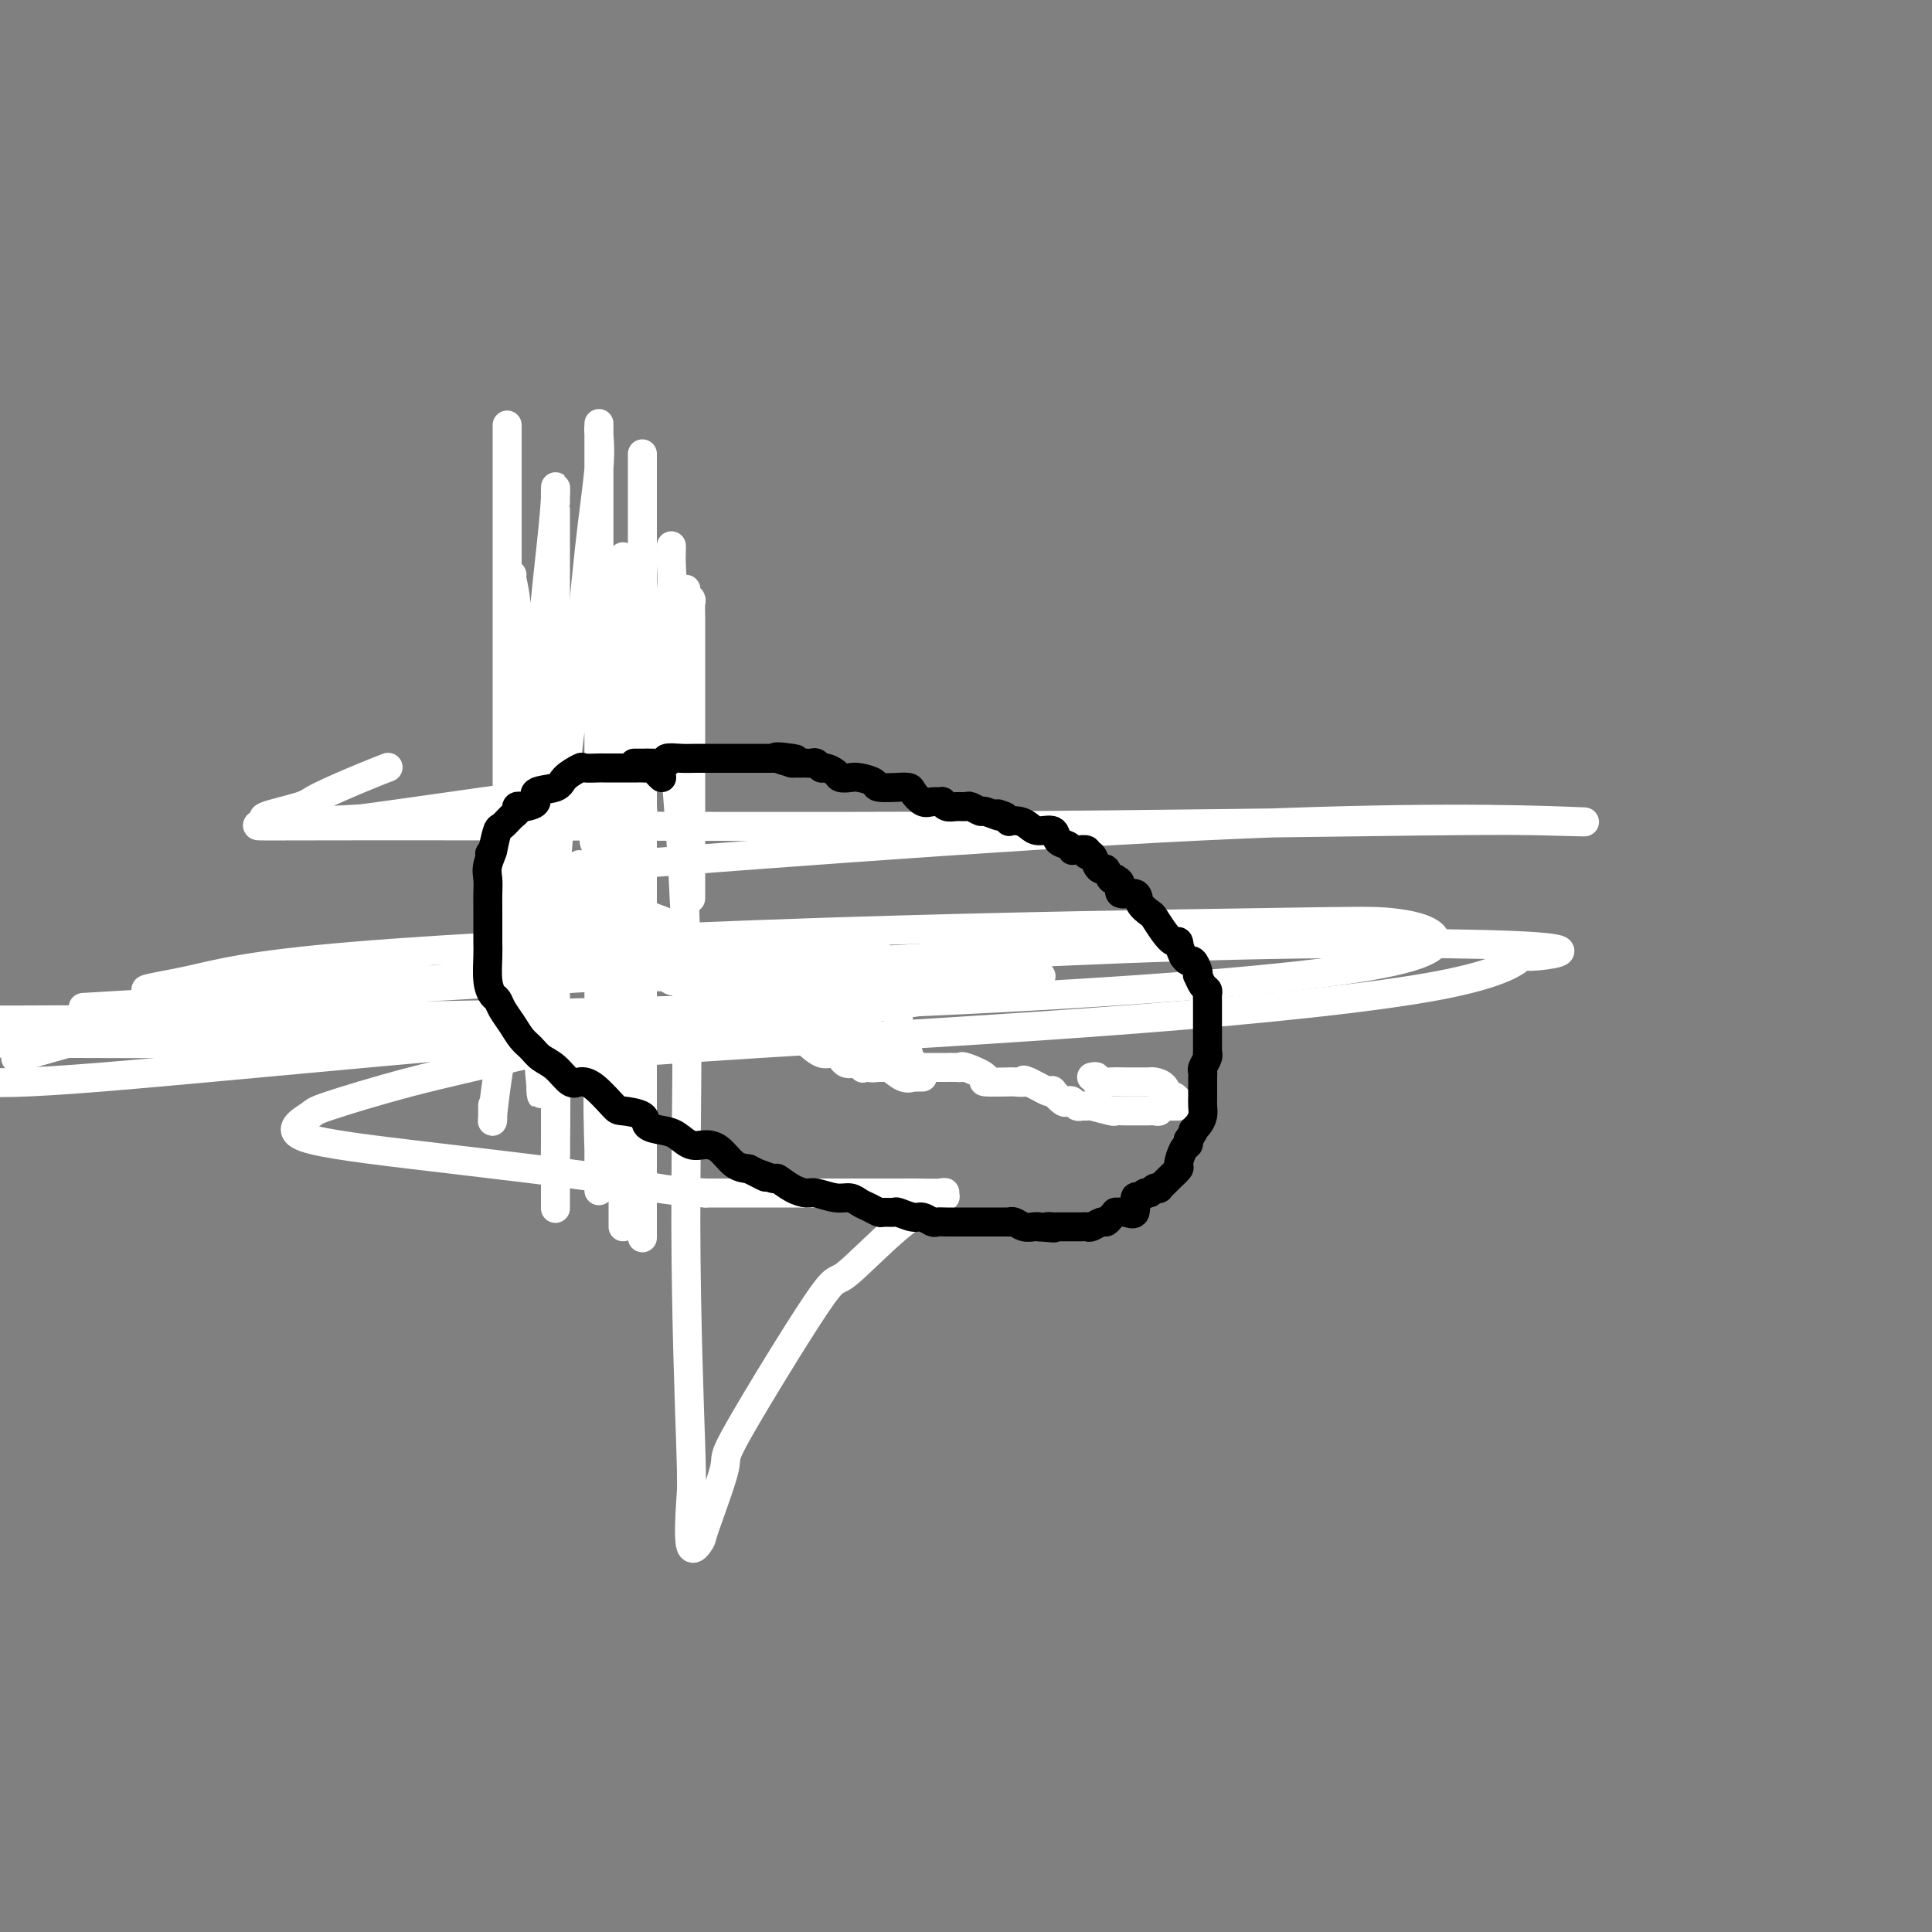 <svg viewBox='0 0 400 400' version='1.1' xmlns='http://www.w3.org/2000/svg' xmlns:xlink='http://www.w3.org/1999/xlink'><rect x="0" y="0" width="400" height="400" fill="#808080" stroke="none"/><g fill='none' stroke='#000000' stroke-width='6' stroke-linecap='round' stroke-linejoin='round'><path d='M142,130c0.097,0.301 0.195,0.603 0,1c-0.195,0.397 -0.681,0.891 -1,1c-0.319,0.109 -0.470,-0.167 -1,0c-0.530,0.167 -1.439,0.778 -2,1c-0.561,0.222 -0.773,0.057 -1,0c-0.227,-0.057 -0.469,-0.004 -1,0c-0.531,0.004 -1.352,-0.041 -2,0c-0.648,0.041 -1.123,0.169 -1,0c0.123,-0.169 0.844,-0.634 0,0c-0.844,0.634 -3.254,2.366 -4,3c-0.746,0.634 0.171,0.168 0,0c-0.171,-0.168 -1.428,-0.038 -2,0c-0.572,0.038 -0.457,-0.015 -1,0c-0.543,0.015 -1.745,0.098 -2,0c-0.255,-0.098 0.437,-0.377 0,0c-0.437,0.377 -2.003,1.410 -3,2c-0.997,0.590 -1.424,0.737 -2,1c-0.576,0.263 -1.303,0.643 -2,1c-0.697,0.357 -1.366,0.692 -2,1c-0.634,0.308 -1.232,0.589 -2,1c-0.768,0.411 -1.706,0.951 -2,1c-0.294,0.049 0.057,-0.393 0,0c-0.057,0.393 -0.523,1.620 -1,2c-0.477,0.380 -0.965,-0.087 -1,0c-0.035,0.087 0.384,0.730 0,1c-0.384,0.270 -1.571,0.168 -2,0c-0.429,-0.168 -0.101,-0.403 0,0c0.101,0.403 -0.025,1.445 0,2c0.025,0.555 0.203,0.623 0,1c-0.203,0.377 -0.785,1.063 -1,2c-0.215,0.937 -0.061,2.125 0,3c0.061,0.875 0.031,1.438 0,2'/><path d='M106,156c-0.155,1.937 -0.041,1.779 0,2c0.041,0.221 0.011,0.820 0,1c-0.011,0.180 -0.003,-0.059 0,0c0.003,0.059 0.001,0.415 0,1c-0.001,0.585 -0.000,1.400 0,2c0.000,0.600 -0.000,0.986 0,1c0.000,0.014 0.000,-0.344 0,0c-0.000,0.344 -0.001,1.391 0,2c0.001,0.609 0.004,0.779 0,1c-0.004,0.221 -0.015,0.492 0,1c0.015,0.508 0.055,1.252 0,2c-0.055,0.748 -0.204,1.498 0,2c0.204,0.502 0.761,0.754 1,1c0.239,0.246 0.159,0.485 0,1c-0.159,0.515 -0.396,1.307 0,2c0.396,0.693 1.424,1.289 2,2c0.576,0.711 0.698,1.538 1,2c0.302,0.462 0.782,0.559 1,1c0.218,0.441 0.172,1.225 1,2c0.828,0.775 2.530,1.540 3,2c0.470,0.460 -0.291,0.615 0,1c0.291,0.385 1.635,1.000 2,1c0.365,0.000 -0.249,-0.614 0,0c0.249,0.614 1.361,2.455 2,3c0.639,0.545 0.807,-0.205 1,0c0.193,0.205 0.413,1.364 1,2c0.587,0.636 1.543,0.748 2,1c0.457,0.252 0.416,0.643 1,1c0.584,0.357 1.792,0.678 3,1'/><path d='M127,194c3.746,3.410 3.111,2.434 3,2c-0.111,-0.434 0.303,-0.327 1,0c0.697,0.327 1.678,0.872 2,1c0.322,0.128 -0.014,-0.162 0,0c0.014,0.162 0.379,0.774 1,1c0.621,0.226 1.499,0.064 2,0c0.501,-0.064 0.626,-0.032 1,0c0.374,0.032 0.998,0.063 2,0c1.002,-0.063 2.382,-0.220 3,0c0.618,0.220 0.476,0.816 1,1c0.524,0.184 1.716,-0.044 3,0c1.284,0.044 2.659,0.359 4,1c1.341,0.641 2.648,1.607 3,2c0.352,0.393 -0.251,0.213 0,0c0.251,-0.213 1.355,-0.460 2,0c0.645,0.460 0.832,1.628 1,2c0.168,0.372 0.319,-0.050 1,0c0.681,0.050 1.893,0.573 3,1c1.107,0.427 2.109,0.758 3,1c0.891,0.242 1.670,0.394 2,1c0.330,0.606 0.210,1.665 1,2c0.790,0.335 2.489,-0.054 3,0c0.511,0.054 -0.167,0.552 0,1c0.167,0.448 1.181,0.844 2,1c0.819,0.156 1.445,0.070 2,0c0.555,-0.070 1.038,-0.124 2,0c0.962,0.124 2.402,0.425 3,1c0.598,0.575 0.353,1.424 1,2c0.647,0.576 2.185,0.879 3,1c0.815,0.121 0.908,0.061 1,0'/></g>
<g fill='none' stroke='#FFFFFF' stroke-width='6' stroke-linecap='round' stroke-linejoin='round'><path d='M226,223c0.495,-0.113 0.989,-0.226 1,0c0.011,0.226 -0.462,0.793 0,1c0.462,0.207 1.861,0.056 3,0c1.139,-0.056 2.020,-0.015 3,0c0.980,0.015 2.059,0.006 3,0c0.941,-0.006 1.744,-0.008 2,0c0.256,0.008 -0.034,0.025 0,0c0.034,-0.025 0.391,-0.094 1,0c0.609,0.094 1.470,0.351 2,1c0.530,0.649 0.730,1.689 1,2c0.270,0.311 0.611,-0.109 1,0c0.389,0.109 0.825,0.745 1,1c0.175,0.255 0.087,0.127 0,0'/><path d='M244,228c0.883,0.846 0.591,0.963 0,1c-0.591,0.037 -1.482,-0.004 -2,0c-0.518,0.004 -0.664,0.054 -1,0c-0.336,-0.054 -0.864,-0.211 -1,0c-0.136,0.211 0.118,0.788 0,1c-0.118,0.212 -0.608,0.057 -1,0c-0.392,-0.057 -0.685,-0.015 -1,0c-0.315,0.015 -0.652,0.004 -1,0c-0.348,-0.004 -0.706,0.000 -1,0c-0.294,-0.000 -0.524,-0.004 -1,0c-0.476,0.004 -1.199,0.015 -2,0c-0.801,-0.015 -1.682,-0.057 -2,0c-0.318,0.057 -0.074,0.212 -1,0c-0.926,-0.212 -3.021,-0.793 -4,-1c-0.979,-0.207 -0.840,-0.042 -1,0c-0.160,0.042 -0.619,-0.039 -1,0c-0.381,0.039 -0.684,0.199 -1,0c-0.316,-0.199 -0.644,-0.757 -1,-1c-0.356,-0.243 -0.738,-0.169 -1,0c-0.262,0.169 -0.402,0.435 -1,0c-0.598,-0.435 -1.655,-1.570 -2,-2c-0.345,-0.430 0.021,-0.157 0,0c-0.021,0.157 -0.429,0.196 -1,0c-0.571,-0.196 -1.306,-0.627 -2,-1c-0.694,-0.373 -1.347,-0.686 -2,-1'/><path d='M213,224c-1.675,-0.773 -0.861,-0.207 -1,0c-0.139,0.207 -1.231,0.054 -2,0c-0.769,-0.054 -1.215,-0.008 -1,0c0.215,0.008 1.091,-0.022 0,0c-1.091,0.022 -4.150,0.097 -5,0c-0.850,-0.097 0.510,-0.366 0,-1c-0.510,-0.634 -2.891,-1.634 -4,-2c-1.109,-0.366 -0.945,-0.098 -1,0c-0.055,0.098 -0.330,0.026 -1,0c-0.670,-0.026 -1.736,-0.006 -2,0c-0.264,0.006 0.276,-0.002 -1,0c-1.276,0.002 -4.366,0.015 -7,0c-2.634,-0.015 -4.813,-0.057 -6,0c-1.187,0.057 -1.382,0.214 -2,0c-0.618,-0.214 -1.660,-0.798 -2,-1c-0.340,-0.202 0.020,-0.023 0,0c-0.020,0.023 -0.421,-0.110 -1,0c-0.579,0.110 -1.335,0.464 -2,0c-0.665,-0.464 -1.240,-1.746 -2,-2c-0.760,-0.254 -1.705,0.520 -3,0c-1.295,-0.520 -2.940,-2.335 -4,-3c-1.060,-0.665 -1.537,-0.181 -2,0c-0.463,0.181 -0.914,0.060 -1,0c-0.086,-0.060 0.194,-0.057 0,0c-0.194,0.057 -0.860,0.169 -1,0c-0.140,-0.169 0.246,-0.620 0,-1c-0.246,-0.380 -1.123,-0.690 -2,-1'/><path d='M160,213c-2.087,-1.506 0.195,-1.772 0,-2c-0.195,-0.228 -2.868,-0.419 -4,-1c-1.132,-0.581 -0.722,-1.552 -1,-2c-0.278,-0.448 -1.245,-0.375 -2,-1c-0.755,-0.625 -1.300,-1.949 -2,-3c-0.700,-1.051 -1.556,-1.827 -2,-2c-0.444,-0.173 -0.476,0.259 -1,0c-0.524,-0.259 -1.541,-1.210 -2,-2c-0.459,-0.790 -0.361,-1.419 -1,-2c-0.639,-0.581 -2.017,-1.115 -3,-2c-0.983,-0.885 -1.572,-2.122 -2,-3c-0.428,-0.878 -0.696,-1.395 -2,-2c-1.304,-0.605 -3.646,-1.296 -5,-2c-1.354,-0.704 -1.721,-1.421 -2,-2c-0.279,-0.579 -0.469,-1.022 -1,-2c-0.531,-0.978 -1.402,-2.492 -2,-3c-0.598,-0.508 -0.921,-0.009 -1,0c-0.079,0.009 0.087,-0.472 0,-1c-0.087,-0.528 -0.425,-1.103 -1,-2c-0.575,-0.897 -1.386,-2.117 -2,-3c-0.614,-0.883 -1.030,-1.430 -1,-2c0.030,-0.570 0.505,-1.162 0,-2c-0.505,-0.838 -1.992,-1.923 -3,-3c-1.008,-1.077 -1.538,-2.148 -2,-3c-0.462,-0.852 -0.856,-1.485 -1,-2c-0.144,-0.515 -0.039,-0.911 0,-1c0.039,-0.089 0.010,0.130 0,0c-0.010,-0.130 -0.003,-0.609 0,-1c0.003,-0.391 0.001,-0.696 0,-1'/><path d='M117,161c-2.166,-4.422 -0.580,-2.479 0,-2c0.580,0.479 0.155,-0.508 0,-1c-0.155,-0.492 -0.042,-0.490 0,-1c0.042,-0.510 0.011,-1.531 0,-2c-0.011,-0.469 -0.003,-0.385 0,-1c0.003,-0.615 0.001,-1.928 0,-3c-0.001,-1.072 0.000,-1.901 0,-2c-0.000,-0.099 -0.002,0.532 0,0c0.002,-0.532 0.008,-2.229 0,-3c-0.008,-0.771 -0.031,-0.617 0,-1c0.031,-0.383 0.116,-1.303 0,-2c-0.116,-0.697 -0.432,-1.170 0,-2c0.432,-0.830 1.612,-2.018 2,-3c0.388,-0.982 -0.016,-1.757 0,-2c0.016,-0.243 0.453,0.048 1,-1c0.547,-1.048 1.204,-3.433 2,-5c0.796,-1.567 1.730,-2.315 2,-3c0.270,-0.685 -0.123,-1.307 0,-2c0.123,-0.693 0.764,-1.456 1,-2c0.236,-0.544 0.067,-0.870 0,-1c-0.067,-0.130 -0.034,-0.065 0,0'/><path d='M128,119c-0.032,0.100 -0.064,0.201 0,1c0.064,0.799 0.223,2.297 0,3c-0.223,0.703 -0.828,0.613 -1,1c-0.172,0.387 0.089,1.253 0,3c-0.089,1.747 -0.529,4.376 -1,6c-0.471,1.624 -0.972,2.241 -2,4c-1.028,1.759 -2.583,4.658 -4,8c-1.417,3.342 -2.698,7.128 -4,12c-1.302,4.872 -2.626,10.829 -4,17c-1.374,6.171 -2.799,12.554 -4,19c-1.201,6.446 -2.178,12.955 -3,18c-0.822,5.045 -1.488,8.626 -2,12c-0.512,3.374 -0.869,6.539 -1,8c-0.131,1.461 -0.035,1.216 0,1c0.035,-0.216 0.009,-0.404 0,-1c-0.009,-0.596 -0.003,-1.599 0,-2c0.003,-0.401 0.001,-0.201 0,0'/><path d='M105,88c0.000,0.668 0.000,1.335 0,2c0.000,0.665 0.000,1.327 0,2c0.000,0.673 0.000,1.358 0,5c0.000,3.642 0.000,10.241 0,18c0.000,7.759 0.000,16.680 0,25c0.000,8.320 0.000,16.041 0,23c0.000,6.959 0.000,13.156 0,19c0.000,5.844 -0.000,11.333 0,15c0.000,3.667 0.000,5.510 0,5c0.000,-0.510 0.000,-3.374 0,-4c0.000,-0.626 0.000,0.987 0,-1c0.000,-1.987 0.000,-7.573 0,-12c0.000,-4.427 -0.000,-7.693 0,-9c0.000,-1.307 0.000,-0.653 0,0'/><path d='M106,119c-0.108,-0.001 -0.216,-0.002 0,1c0.216,1.002 0.755,3.006 1,7c0.245,3.994 0.195,9.978 1,19c0.805,9.022 2.464,21.083 3,32c0.536,10.917 -0.053,20.690 0,29c0.053,8.310 0.746,15.158 1,18c0.254,2.842 0.068,1.678 0,1c-0.068,-0.678 -0.018,-0.872 0,-1c0.018,-0.128 0.005,-0.191 0,-1c-0.005,-0.809 -0.003,-2.363 0,-6c0.003,-3.637 0.007,-9.358 0,-16c-0.007,-6.642 -0.026,-14.206 0,-22c0.026,-7.794 0.098,-15.819 0,-23c-0.098,-7.181 -0.366,-13.520 0,-21c0.366,-7.480 1.366,-16.103 2,-22c0.634,-5.897 0.902,-9.067 1,-11c0.098,-1.933 0.026,-2.628 0,-2c-0.026,0.628 -0.007,2.578 0,3c0.007,0.422 0.002,-0.684 0,1c-0.002,1.684 -0.001,6.158 0,13c0.001,6.842 0.000,16.050 0,28c-0.000,11.950 -0.000,26.640 0,40c0.000,13.360 0.000,25.388 0,34c-0.000,8.612 -0.000,13.806 0,19'/><path d='M115,239c-0.001,21.335 -0.004,6.673 0,1c0.004,-5.673 0.014,-2.358 0,-1c-0.014,1.358 -0.051,0.759 0,-3c0.051,-3.759 0.189,-10.678 0,-20c-0.189,-9.322 -0.706,-21.047 0,-34c0.706,-12.953 2.634,-27.134 4,-39c1.366,-11.866 2.170,-21.416 3,-29c0.830,-7.584 1.687,-13.201 2,-17c0.313,-3.799 0.084,-5.780 0,-7c-0.084,-1.220 -0.023,-1.678 0,-2c0.023,-0.322 0.006,-0.509 0,0c-0.006,0.509 -0.002,1.714 0,6c0.002,4.286 0.000,11.653 0,25c-0.000,13.347 -0.000,32.673 0,51c0.000,18.327 0.001,35.655 0,49c-0.001,13.345 -0.002,22.709 0,26c0.002,3.291 0.007,0.511 0,-1c-0.007,-1.511 -0.027,-1.752 0,-2c0.027,-0.248 0.101,-0.503 0,-4c-0.101,-3.497 -0.378,-10.236 0,-18c0.378,-7.764 1.409,-16.552 2,-27c0.591,-10.448 0.740,-22.557 1,-32c0.260,-9.443 0.630,-16.222 1,-23'/><path d='M128,138c0.845,-19.220 0.959,-13.770 1,-14c0.041,-0.230 0.011,-6.140 0,-8c-0.011,-1.860 -0.003,0.330 0,1c0.003,0.670 0.001,-0.180 0,1c-0.001,1.180 -0.000,4.392 0,13c0.000,8.608 0.000,22.613 0,39c-0.000,16.387 0.000,35.155 0,49c-0.000,13.845 -0.000,22.766 0,28c0.000,5.234 0.000,6.781 0,7c-0.000,0.219 -0.001,-0.890 0,-1c0.001,-0.110 0.003,0.777 0,-2c-0.003,-2.777 -0.012,-9.220 0,-17c0.012,-7.780 0.046,-16.896 0,-22c-0.046,-5.104 -0.171,-6.195 0,-13c0.171,-6.805 0.638,-19.322 1,-27c0.362,-7.678 0.619,-10.516 1,-14c0.381,-3.484 0.887,-7.614 1,-9c0.113,-1.386 -0.166,-0.028 0,0c0.166,0.028 0.776,-1.275 1,-2c0.224,-0.725 0.060,-0.871 0,-1c-0.060,-0.129 -0.016,-0.241 0,3c0.016,3.241 0.004,9.834 0,21c-0.004,11.166 -0.001,26.905 0,40c0.001,13.095 0.001,23.548 0,34'/><path d='M133,244c0.000,17.365 0.000,11.779 0,10c0.000,-1.779 0.000,0.251 0,1c0.000,0.749 0.000,0.219 0,-1c0.000,-1.219 0.000,-3.127 0,-8c0.000,-4.873 0.000,-12.710 0,-22c0.000,-9.290 0.000,-20.033 0,-32c0.000,-11.967 0.000,-25.158 0,-35c0.000,-9.842 0.000,-16.336 0,-23c-0.000,-6.664 0.000,-13.497 0,-17c0.000,-3.503 0.000,-3.676 0,-7c0.000,-3.324 0.000,-9.798 0,-13c0.000,-3.202 0.000,-3.132 0,-3c0.000,0.132 0.000,0.326 0,1c0.000,0.674 0.000,1.827 0,2c0.000,0.173 0.000,-0.635 0,4c0.000,4.635 0.000,14.713 0,26c0.000,11.287 0.000,23.784 0,34c0.000,10.216 0.000,18.150 0,25c0.000,6.850 0.000,12.617 0,15c0.000,2.383 0.000,1.381 0,1c0.000,-0.381 0.000,-0.141 0,0c0.000,0.141 0.000,0.182 0,0c0.000,-0.182 0.000,-0.587 0,-4c0.000,-3.413 0.000,-9.832 0,-16c0.000,-6.168 0.000,-12.084 0,-18'/><path d='M133,164c0.404,-9.696 1.415,-15.437 2,-19c0.585,-3.563 0.743,-4.950 1,-7c0.257,-2.050 0.614,-4.765 1,-6c0.386,-1.235 0.801,-0.990 1,1c0.199,1.990 0.183,5.726 1,16c0.817,10.274 2.465,27.085 3,46c0.535,18.915 -0.045,39.932 0,59c0.045,19.068 0.715,36.185 1,45c0.285,8.815 0.183,9.327 0,12c-0.183,2.673 -0.449,7.507 0,9c0.449,1.493 1.613,-0.356 2,-1c0.387,-0.644 -0.003,-0.083 1,-3c1.003,-2.917 3.397,-9.311 4,-12c0.603,-2.689 -0.586,-1.675 3,-8c3.586,-6.325 11.949,-19.991 16,-26c4.051,-6.009 3.792,-4.360 6,-6c2.208,-1.640 6.885,-6.569 11,-10c4.115,-3.431 7.670,-5.364 9,-6c1.330,-0.636 0.437,0.026 0,0c-0.437,-0.026 -0.418,-0.739 0,-1c0.418,-0.261 1.236,-0.070 0,0c-1.236,0.070 -4.525,0.019 -5,0c-0.475,-0.019 1.864,-0.005 -5,0c-6.864,0.005 -22.932,0.003 -39,0'/><path d='M146,247c-10.291,-0.579 -11.519,-1.528 -21,-3c-9.481,-1.472 -27.215,-3.467 -40,-5c-12.785,-1.533 -20.621,-2.604 -23,-4c-2.379,-1.396 0.698,-3.116 2,-4c1.302,-0.884 0.829,-0.930 4,-2c3.171,-1.070 9.987,-3.163 17,-5c7.013,-1.837 14.225,-3.418 21,-5c6.775,-1.582 13.114,-3.166 20,-4c6.886,-0.834 14.318,-0.917 17,-1c2.682,-0.083 0.614,-0.166 -4,0c-4.614,0.166 -11.773,0.581 -26,1c-14.227,0.419 -35.523,0.844 -56,1c-20.477,0.156 -40.136,0.045 -51,0c-10.864,-0.045 -12.932,-0.022 -15,0'/><path d='M27,208c-8.483,0.502 -16.966,1.005 0,0c16.966,-1.005 59.382,-3.517 101,-6c41.618,-2.483 82.440,-4.936 117,-6c34.560,-1.064 62.859,-0.740 73,0c10.141,0.740 2.124,1.895 -1,2c-3.124,0.105 -1.354,-0.840 -2,0c-0.646,0.840 -3.707,3.466 -17,6c-13.293,2.534 -36.819,4.977 -63,7c-26.181,2.023 -55.019,3.627 -77,5c-21.981,1.373 -37.107,2.515 -43,3c-5.893,0.485 -2.552,0.312 -1,0c1.552,-0.312 1.316,-0.764 1,-1c-0.316,-0.236 -0.713,-0.256 1,-1c1.713,-0.744 5.535,-2.213 12,-4c6.465,-1.787 15.571,-3.891 29,-6c13.429,-2.109 31.180,-4.222 42,-5c10.820,-0.778 14.708,-0.221 16,0c1.292,0.221 -0.010,0.105 0,0c0.010,-0.105 1.334,-0.199 -3,1c-4.334,1.199 -14.327,3.693 -34,6c-19.673,2.307 -49.027,4.429 -79,7c-29.973,2.571 -60.564,5.592 -78,7c-17.436,1.408 -21.718,1.204 -26,1'/><path d='M7,218c-3.246,0.945 -6.493,1.889 0,0c6.493,-1.889 22.725,-6.613 42,-10c19.275,-3.387 41.593,-5.438 64,-7c22.407,-1.562 44.902,-2.636 56,-3c11.098,-0.364 10.798,-0.019 11,0c0.202,0.019 0.904,-0.288 2,0c1.096,0.288 2.585,1.170 -1,2c-3.585,0.830 -12.244,1.609 -30,2c-17.756,0.391 -44.609,0.393 -68,1c-23.391,0.607 -43.321,1.820 -50,2c-6.679,0.180 -0.109,-0.671 6,-2c6.109,-1.329 11.756,-3.135 34,-5c22.244,-1.865 61.086,-3.790 98,-5c36.914,-1.210 71.901,-1.706 91,-2c19.099,-0.294 22.308,-0.387 26,0c3.692,0.387 7.865,1.253 9,3c1.135,1.747 -0.768,4.376 -20,7c-19.232,2.624 -55.793,5.245 -101,7c-45.207,1.755 -99.059,2.644 -141,3c-41.941,0.356 -71.970,0.178 -102,0'/><path d='M117,180c-12.669,0.988 -25.338,1.977 0,0c25.338,-1.977 88.685,-6.918 132,-9c43.315,-2.082 66.600,-1.304 75,-1c8.400,0.304 1.917,0.134 -3,0c-4.917,-0.134 -8.267,-0.232 -28,0c-19.733,0.232 -55.847,0.794 -91,1c-35.153,0.206 -69.344,0.054 -95,0c-25.656,-0.054 -42.777,-0.012 -49,0c-6.223,0.012 -1.549,-0.005 0,0c1.549,0.005 -0.027,0.033 1,0c1.027,-0.033 4.656,-0.128 12,-1c7.344,-0.872 18.403,-2.522 29,-4c10.597,-1.478 20.734,-2.784 26,-3c5.266,-0.216 5.663,0.657 -4,2c-9.663,1.343 -29.384,3.157 -40,4c-10.616,0.843 -12.127,0.717 -16,1c-3.873,0.283 -10.110,0.976 -12,1c-1.890,0.024 0.566,-0.619 1,-1c0.434,-0.381 -1.155,-0.498 0,-1c1.155,-0.502 5.052,-1.389 7,-2c1.948,-0.611 1.945,-0.947 4,-2c2.055,-1.053 6.169,-2.822 9,-4c2.831,-1.178 4.380,-1.765 5,-2c0.620,-0.235 0.310,-0.117 0,0'/><path d='M142,122c-0.113,0.323 -0.226,0.646 0,1c0.226,0.354 0.793,0.738 1,1c0.207,0.262 0.056,0.401 0,1c-0.056,0.599 -0.015,1.659 0,3c0.015,1.341 0.004,2.963 0,5c-0.004,2.037 -0.001,4.491 0,6c0.001,1.509 0.000,2.075 0,4c-0.000,1.925 -0.000,5.209 0,9c0.000,3.791 0.000,8.088 0,13c-0.000,4.912 -0.000,10.440 0,14c0.000,3.560 0.000,5.151 0,6c-0.000,0.849 -0.000,0.957 0,1c0.000,0.043 0.000,0.022 0,0'/><path d='M139,113c0.008,0.190 0.017,0.381 0,1c-0.017,0.619 -0.059,1.668 0,3c0.059,1.332 0.219,2.949 0,5c-0.219,2.051 -0.816,4.536 -1,5c-0.184,0.464 0.046,-1.092 -1,5c-1.046,6.092 -3.369,19.832 -4,27c-0.631,7.168 0.431,7.763 0,12c-0.431,4.237 -2.353,12.116 -3,21c-0.647,8.884 -0.017,18.773 0,24c0.017,5.227 -0.577,5.793 -1,6c-0.423,0.207 -0.674,0.055 -1,0c-0.326,-0.055 -0.727,-0.015 -1,0c-0.273,0.015 -0.420,0.004 -1,0c-0.580,-0.004 -1.594,-0.001 -2,0c-0.406,0.001 -0.203,0.001 0,0'/><path d='M102,198c-0.196,0.223 -0.392,0.445 0,1c0.392,0.555 1.371,1.442 2,2c0.629,0.558 0.909,0.788 1,1c0.091,0.212 -0.007,0.405 1,0c1.007,-0.405 3.119,-1.407 4,-2c0.881,-0.593 0.531,-0.778 1,-2c0.469,-1.222 1.758,-3.481 3,-6c1.242,-2.519 2.437,-5.300 3,-7c0.563,-1.700 0.492,-2.321 1,-3c0.508,-0.679 1.594,-1.417 2,-2c0.406,-0.583 0.131,-1.012 0,-1c-0.131,0.012 -0.120,0.465 0,1c0.120,0.535 0.347,1.152 0,2c-0.347,0.848 -1.270,1.928 -2,3c-0.730,1.072 -1.267,2.137 -2,4c-0.733,1.863 -1.660,4.525 -2,6c-0.340,1.475 -0.091,1.761 0,3c0.091,1.239 0.024,3.429 0,6c-0.024,2.571 -0.007,5.524 0,7c0.007,1.476 0.002,1.474 0,2c-0.002,0.526 -0.001,1.579 0,2c0.001,0.421 0.000,0.211 0,0'/><path d='M114,215c0.639,3.086 2.237,0.801 3,0c0.763,-0.801 0.689,-0.117 1,0c0.311,0.117 1.005,-0.334 2,-1c0.995,-0.666 2.291,-1.548 4,-3c1.709,-1.452 3.831,-3.475 5,-5c1.169,-1.525 1.385,-2.552 2,-4c0.615,-1.448 1.629,-3.316 2,-4c0.371,-0.684 0.100,-0.184 0,0c-0.100,0.184 -0.029,0.053 0,0c0.029,-0.053 0.014,-0.026 0,0'/></g>
<g fill='none' stroke='#000000' stroke-width='6' stroke-linecap='round' stroke-linejoin='round'><path d='M137,161c-0.331,-0.309 -0.663,-0.619 -1,-1c-0.337,-0.381 -0.681,-0.834 -1,-1c-0.319,-0.166 -0.613,-0.044 -1,0c-0.387,0.044 -0.867,0.012 -1,0c-0.133,-0.012 0.079,-0.003 0,0c-0.079,0.003 -0.450,0.001 -1,0c-0.550,-0.001 -1.279,-0.000 -2,0c-0.721,0.000 -1.434,-0.000 -2,0c-0.566,0.000 -0.986,0.000 -1,0c-0.014,-0.000 0.377,-0.002 0,0c-0.377,0.002 -1.523,0.006 -2,0c-0.477,-0.006 -0.285,-0.023 -1,0c-0.715,0.023 -2.337,0.085 -3,0c-0.663,-0.085 -0.368,-0.318 -1,0c-0.632,0.318 -2.190,1.185 -3,2c-0.810,0.815 -0.871,1.578 -2,2c-1.129,0.422 -3.326,0.505 -4,1c-0.674,0.495 0.174,1.404 0,2c-0.174,0.596 -1.369,0.879 -2,1c-0.631,0.121 -0.698,0.078 -1,0c-0.302,-0.078 -0.840,-0.192 -1,0c-0.160,0.192 0.059,0.690 0,1c-0.059,0.310 -0.397,0.434 -1,1c-0.603,0.566 -1.470,1.576 -2,2c-0.530,0.424 -0.723,0.264 -1,1c-0.277,0.736 -0.639,2.368 -1,4'/><path d='M102,176c-1.332,1.713 -0.161,-0.003 0,0c0.161,0.003 -0.689,1.727 -1,3c-0.311,1.273 -0.083,2.095 0,3c0.083,0.905 0.023,1.892 0,3c-0.023,1.108 -0.007,2.337 0,3c0.007,0.663 0.005,0.759 0,2c-0.005,1.241 -0.012,3.627 0,5c0.012,1.373 0.044,1.732 0,3c-0.044,1.268 -0.163,3.445 0,5c0.163,1.555 0.610,2.489 1,3c0.390,0.511 0.724,0.598 1,1c0.276,0.402 0.496,1.119 1,2c0.504,0.881 1.292,1.925 2,3c0.708,1.075 1.334,2.180 2,3c0.666,0.820 1.371,1.354 2,2c0.629,0.646 1.181,1.402 2,2c0.819,0.598 1.904,1.036 3,2c1.096,0.964 2.202,2.454 3,3c0.798,0.546 1.286,0.148 2,0c0.714,-0.148 1.653,-0.047 3,1c1.347,1.047 3.102,3.040 4,4c0.898,0.960 0.939,0.886 2,1c1.061,0.114 3.141,0.416 4,1c0.859,0.584 0.498,1.448 1,2c0.502,0.552 1.867,0.790 3,1c1.133,0.210 2.036,0.392 3,1c0.964,0.608 1.990,1.641 3,2c1.010,0.359 2.003,0.045 3,0c0.997,-0.045 1.999,0.180 3,1c1.001,0.820 2.000,2.234 3,3c1.000,0.766 2.000,0.883 3,1'/><path d='M155,242c6.001,2.943 2.504,1.300 2,1c-0.504,-0.300 1.985,0.742 3,1c1.015,0.258 0.558,-0.266 1,0c0.442,0.266 1.785,1.324 3,2c1.215,0.676 2.304,0.969 3,1c0.696,0.031 1.001,-0.199 2,0c0.999,0.199 2.691,0.828 4,1c1.309,0.172 2.233,-0.112 3,0c0.767,0.112 1.376,0.619 2,1c0.624,0.381 1.265,0.637 2,1c0.735,0.363 1.566,0.833 2,1c0.434,0.167 0.472,0.030 1,0c0.528,-0.030 1.546,0.048 2,0c0.454,-0.048 0.345,-0.223 1,0c0.655,0.223 2.075,0.844 3,1c0.925,0.156 1.354,-0.154 2,0c0.646,0.154 1.509,0.773 2,1c0.491,0.227 0.608,0.061 1,0c0.392,-0.061 1.058,-0.016 2,0c0.942,0.016 2.162,0.004 3,0c0.838,-0.004 1.296,-0.001 2,0c0.704,0.001 1.655,-0.001 3,0c1.345,0.001 3.084,0.004 4,0c0.916,-0.004 1.009,-0.015 1,0c-0.009,0.015 -0.118,0.057 0,0c0.118,-0.057 0.465,-0.211 1,0c0.535,0.211 1.260,0.788 2,1c0.740,0.212 1.497,0.061 2,0c0.503,-0.061 0.751,-0.030 1,0'/><path d='M215,254c5.339,0.464 2.686,0.124 2,0c-0.686,-0.124 0.593,-0.033 1,0c0.407,0.033 -0.060,0.009 0,0c0.060,-0.009 0.646,-0.002 1,0c0.354,0.002 0.476,0.000 1,0c0.524,-0.000 1.449,0.001 2,0c0.551,-0.001 0.729,-0.004 1,0c0.271,0.004 0.636,0.016 1,0c0.364,-0.016 0.727,-0.060 1,0c0.273,0.060 0.456,0.222 1,0c0.544,-0.222 1.451,-0.830 2,-1c0.549,-0.170 0.741,0.097 1,0c0.259,-0.097 0.585,-0.559 1,-1c0.415,-0.441 0.919,-0.862 1,-1c0.081,-0.138 -0.263,0.006 0,0c0.263,-0.006 1.131,-0.163 2,0c0.869,0.163 1.738,0.647 2,0c0.262,-0.647 -0.085,-2.426 0,-3c0.085,-0.574 0.601,0.056 1,0c0.399,-0.056 0.680,-0.799 1,-1c0.320,-0.201 0.677,0.139 1,0c0.323,-0.139 0.610,-0.757 1,-1c0.390,-0.243 0.883,-0.111 1,0c0.117,0.111 -0.141,0.201 0,0c0.141,-0.201 0.682,-0.691 1,-1c0.318,-0.309 0.415,-0.436 1,-1c0.585,-0.564 1.660,-1.566 2,-2c0.340,-0.434 -0.053,-0.302 0,-1c0.053,-0.698 0.553,-2.226 1,-3c0.447,-0.774 0.842,-0.792 1,-1c0.158,-0.208 0.079,-0.604 0,-1'/><path d='M246,236c1.884,-2.739 1.093,-2.085 1,-2c-0.093,0.085 0.511,-0.397 1,-1c0.489,-0.603 0.863,-1.327 1,-2c0.137,-0.673 0.037,-1.293 0,-2c-0.037,-0.707 -0.010,-1.499 0,-2c0.010,-0.501 0.003,-0.712 0,-1c-0.003,-0.288 -0.002,-0.654 0,-1c0.002,-0.346 0.004,-0.674 0,-1c-0.004,-0.326 -0.015,-0.652 0,-1c0.015,-0.348 0.057,-0.718 0,-1c-0.057,-0.282 -0.211,-0.474 0,-1c0.211,-0.526 0.789,-1.384 1,-2c0.211,-0.616 0.057,-0.990 0,-1c-0.057,-0.010 -0.015,0.345 0,0c0.015,-0.345 0.004,-1.388 0,-2c-0.004,-0.612 -0.001,-0.793 0,-1c0.001,-0.207 0.000,-0.440 0,-1c-0.000,-0.560 -0.000,-1.445 0,-2c0.000,-0.555 -0.000,-0.778 0,-1c0.000,-0.222 0.001,-0.441 0,-1c-0.001,-0.559 -0.003,-1.458 0,-2c0.003,-0.542 0.011,-0.727 0,-1c-0.011,-0.273 -0.042,-0.633 0,-1c0.042,-0.367 0.156,-0.741 0,-1c-0.156,-0.259 -0.581,-0.403 -1,-1c-0.419,-0.597 -0.833,-1.648 -1,-2c-0.167,-0.352 -0.086,-0.006 0,0c0.086,0.006 0.178,-0.328 0,-1c-0.178,-0.672 -0.625,-1.681 -1,-2c-0.375,-0.319 -0.679,0.052 -1,0c-0.321,-0.052 -0.661,-0.526 -1,-1'/><path d='M245,198c-0.964,-1.783 -0.873,-2.739 -1,-3c-0.127,-0.261 -0.472,0.173 -1,0c-0.528,-0.173 -1.238,-0.955 -2,-2c-0.762,-1.045 -1.575,-2.355 -2,-3c-0.425,-0.645 -0.463,-0.624 -1,-1c-0.537,-0.376 -1.574,-1.148 -2,-2c-0.426,-0.852 -0.243,-1.784 -1,-2c-0.757,-0.216 -2.455,0.284 -3,0c-0.545,-0.284 0.061,-1.352 0,-2c-0.061,-0.648 -0.790,-0.877 -1,-1c-0.210,-0.123 0.098,-0.140 0,0c-0.098,0.140 -0.603,0.436 -1,0c-0.397,-0.436 -0.685,-1.604 -1,-2c-0.315,-0.396 -0.657,-0.019 -1,0c-0.343,0.019 -0.687,-0.321 -1,-1c-0.313,-0.679 -0.596,-1.699 -1,-2c-0.404,-0.301 -0.931,0.116 -1,0c-0.069,-0.116 0.319,-0.767 0,-1c-0.319,-0.233 -1.347,-0.050 -2,0c-0.653,0.050 -0.933,-0.033 -1,0c-0.067,0.033 0.077,0.181 0,0c-0.077,-0.181 -0.377,-0.692 -1,-1c-0.623,-0.308 -1.570,-0.412 -2,-1c-0.430,-0.588 -0.344,-1.660 -1,-2c-0.656,-0.340 -2.056,0.053 -3,0c-0.944,-0.053 -1.433,-0.553 -2,-1c-0.567,-0.447 -1.214,-0.841 -2,-1c-0.786,-0.159 -1.712,-0.081 -2,0c-0.288,0.081 0.060,0.166 0,0c-0.060,-0.166 -0.530,-0.583 -1,-1'/><path d='M208,169c-2.837,-1.173 -0.930,-0.104 -1,0c-0.070,0.104 -2.115,-0.757 -3,-1c-0.885,-0.243 -0.608,0.132 -1,0c-0.392,-0.132 -1.454,-0.771 -2,-1c-0.546,-0.229 -0.575,-0.047 -1,0c-0.425,0.047 -1.244,-0.040 -2,0c-0.756,0.040 -1.448,0.209 -2,0c-0.552,-0.209 -0.964,-0.795 -1,-1c-0.036,-0.205 0.304,-0.031 0,0c-0.304,0.031 -1.253,-0.083 -2,0c-0.747,0.083 -1.292,0.362 -2,0c-0.708,-0.362 -1.577,-1.364 -2,-2c-0.423,-0.636 -0.398,-0.905 -1,-1c-0.602,-0.095 -1.831,-0.015 -2,0c-0.169,0.015 0.723,-0.035 0,0c-0.723,0.035 -3.062,0.154 -4,0c-0.938,-0.154 -0.474,-0.580 -1,-1c-0.526,-0.420 -2.043,-0.835 -3,-1c-0.957,-0.165 -1.356,-0.082 -2,0c-0.644,0.082 -1.535,0.162 -2,0c-0.465,-0.162 -0.506,-0.565 -1,-1c-0.494,-0.435 -1.442,-0.901 -2,-1c-0.558,-0.099 -0.727,0.170 -1,0c-0.273,-0.170 -0.651,-0.778 -1,-1c-0.349,-0.222 -0.671,-0.060 -1,0c-0.329,0.060 -0.666,0.016 -1,0c-0.334,-0.016 -0.667,-0.004 -1,0c-0.333,0.004 -0.667,0.001 -1,0c-0.333,-0.001 -0.667,-0.001 -1,0'/><path d='M164,158c-6.758,-1.928 -1.654,-1.249 0,-1c1.654,0.249 -0.141,0.067 -1,0c-0.859,-0.067 -0.782,-0.018 -1,0c-0.218,0.018 -0.731,0.005 -1,0c-0.269,-0.005 -0.296,-0.001 -1,0c-0.704,0.001 -2.086,0.000 -3,0c-0.914,-0.000 -1.358,-0.000 -2,0c-0.642,0.000 -1.480,0.000 -2,0c-0.520,-0.000 -0.720,-0.000 -1,0c-0.280,0.000 -0.639,-0.000 -1,0c-0.361,0.000 -0.722,0.000 -1,0c-0.278,-0.000 -0.472,-0.000 -1,0c-0.528,0.000 -1.389,0.000 -2,0c-0.611,-0.000 -0.970,-0.001 -1,0c-0.030,0.001 0.270,0.004 0,0c-0.270,-0.004 -1.110,-0.015 -2,0c-0.890,0.015 -1.832,0.057 -3,0c-1.168,-0.057 -2.564,-0.211 -3,0c-0.436,0.211 0.088,0.789 0,1c-0.088,0.211 -0.786,0.057 -1,0c-0.214,-0.057 0.058,-0.015 0,0c-0.058,0.015 -0.445,0.004 -1,0c-0.555,-0.004 -1.277,-0.002 -2,0'/><path d='M134,158c-4.869,0.000 -2.042,0.000 -1,0c1.042,0.000 0.298,0.000 0,0c-0.298,0.000 -0.149,0.000 0,0'/></g>
<g fill='none' stroke='#FFFFFF' stroke-width='6' stroke-linecap='round' stroke-linejoin='round'><path d='M121,193c-0.423,0.862 -0.845,1.724 -1,2c-0.155,0.276 -0.042,-0.035 0,0c0.042,0.035 0.011,0.414 0,0c-0.011,-0.414 -0.004,-1.622 0,-2c0.004,-0.378 0.004,0.072 0,0c-0.004,-0.072 -0.012,-0.667 0,-1c0.012,-0.333 0.042,-0.405 0,-1c-0.042,-0.595 -0.158,-1.712 0,-2c0.158,-0.288 0.589,0.253 1,0c0.411,-0.253 0.803,-1.299 1,-2c0.197,-0.701 0.199,-1.057 0,-1c-0.199,0.057 -0.600,0.529 -1,1'/><path d='M121,187c-0.000,-0.717 -0.000,0.492 0,1c0.000,0.508 0.001,0.316 0,1c-0.001,0.684 -0.004,2.245 0,3c0.004,0.755 0.017,0.703 0,1c-0.017,0.297 -0.062,0.944 0,2c0.062,1.056 0.231,2.521 1,3c0.769,0.479 2.139,-0.026 3,0c0.861,0.026 1.215,0.585 2,1c0.785,0.415 2.002,0.686 3,1c0.998,0.314 1.776,0.671 3,1c1.224,0.329 2.895,0.628 4,1c1.105,0.372 1.644,0.815 2,1c0.356,0.185 0.529,0.113 1,0c0.471,-0.113 1.241,-0.265 2,0c0.759,0.265 1.508,0.947 2,1c0.492,0.053 0.728,-0.522 2,0c1.272,0.522 3.580,2.142 5,3c1.420,0.858 1.951,0.956 2,1c0.049,0.044 -0.386,0.036 0,0c0.386,-0.036 1.591,-0.101 2,0c0.409,0.101 0.021,0.366 1,1c0.979,0.634 3.326,1.636 4,2c0.674,0.364 -0.326,0.089 0,0c0.326,-0.089 1.977,0.007 3,0c1.023,-0.007 1.418,-0.118 2,0c0.582,0.118 1.352,0.465 2,1c0.648,0.535 1.174,1.260 2,2c0.826,0.740 1.950,1.497 3,2c1.050,0.503 2.025,0.751 3,1'/><path d='M175,217c8.735,3.052 4.071,1.182 3,1c-1.071,-0.182 1.449,1.324 3,2c1.551,0.676 2.131,0.521 3,1c0.869,0.479 2.026,1.593 3,2c0.974,0.407 1.764,0.109 2,0c0.236,-0.109 -0.081,-0.029 0,0c0.081,0.029 0.560,0.008 1,0c0.440,-0.008 0.840,-0.002 1,0c0.160,0.002 0.080,0.001 0,0'/><path d='M186,211c-0.001,-0.060 -0.002,-0.119 0,0c0.002,0.119 0.008,0.417 0,1c-0.008,0.583 -0.031,1.451 0,2c0.031,0.549 0.117,0.778 0,1c-0.117,0.222 -0.438,0.437 0,1c0.438,0.563 1.636,1.475 2,2c0.364,0.525 -0.104,0.662 0,1c0.104,0.338 0.781,0.875 1,1c0.219,0.125 -0.020,-0.163 0,0c0.020,0.163 0.299,0.776 0,1c-0.299,0.224 -1.177,0.060 -2,0c-0.823,-0.060 -1.592,-0.016 -2,0c-0.408,0.016 -0.456,0.004 -1,0c-0.544,-0.004 -1.584,-0.001 -2,0c-0.416,0.001 -0.208,0.001 0,0'/><path d='M175,211c0.016,0.350 0.032,0.699 0,1c-0.032,0.301 -0.113,0.553 0,1c0.113,0.447 0.420,1.087 1,2c0.580,0.913 1.435,2.097 2,3c0.565,0.903 0.842,1.524 1,2c0.158,0.476 0.197,0.808 0,1c-0.197,0.192 -0.630,0.244 0,0c0.630,-0.244 2.323,-0.784 3,-1c0.677,-0.216 0.339,-0.108 0,0'/></g>
</svg>